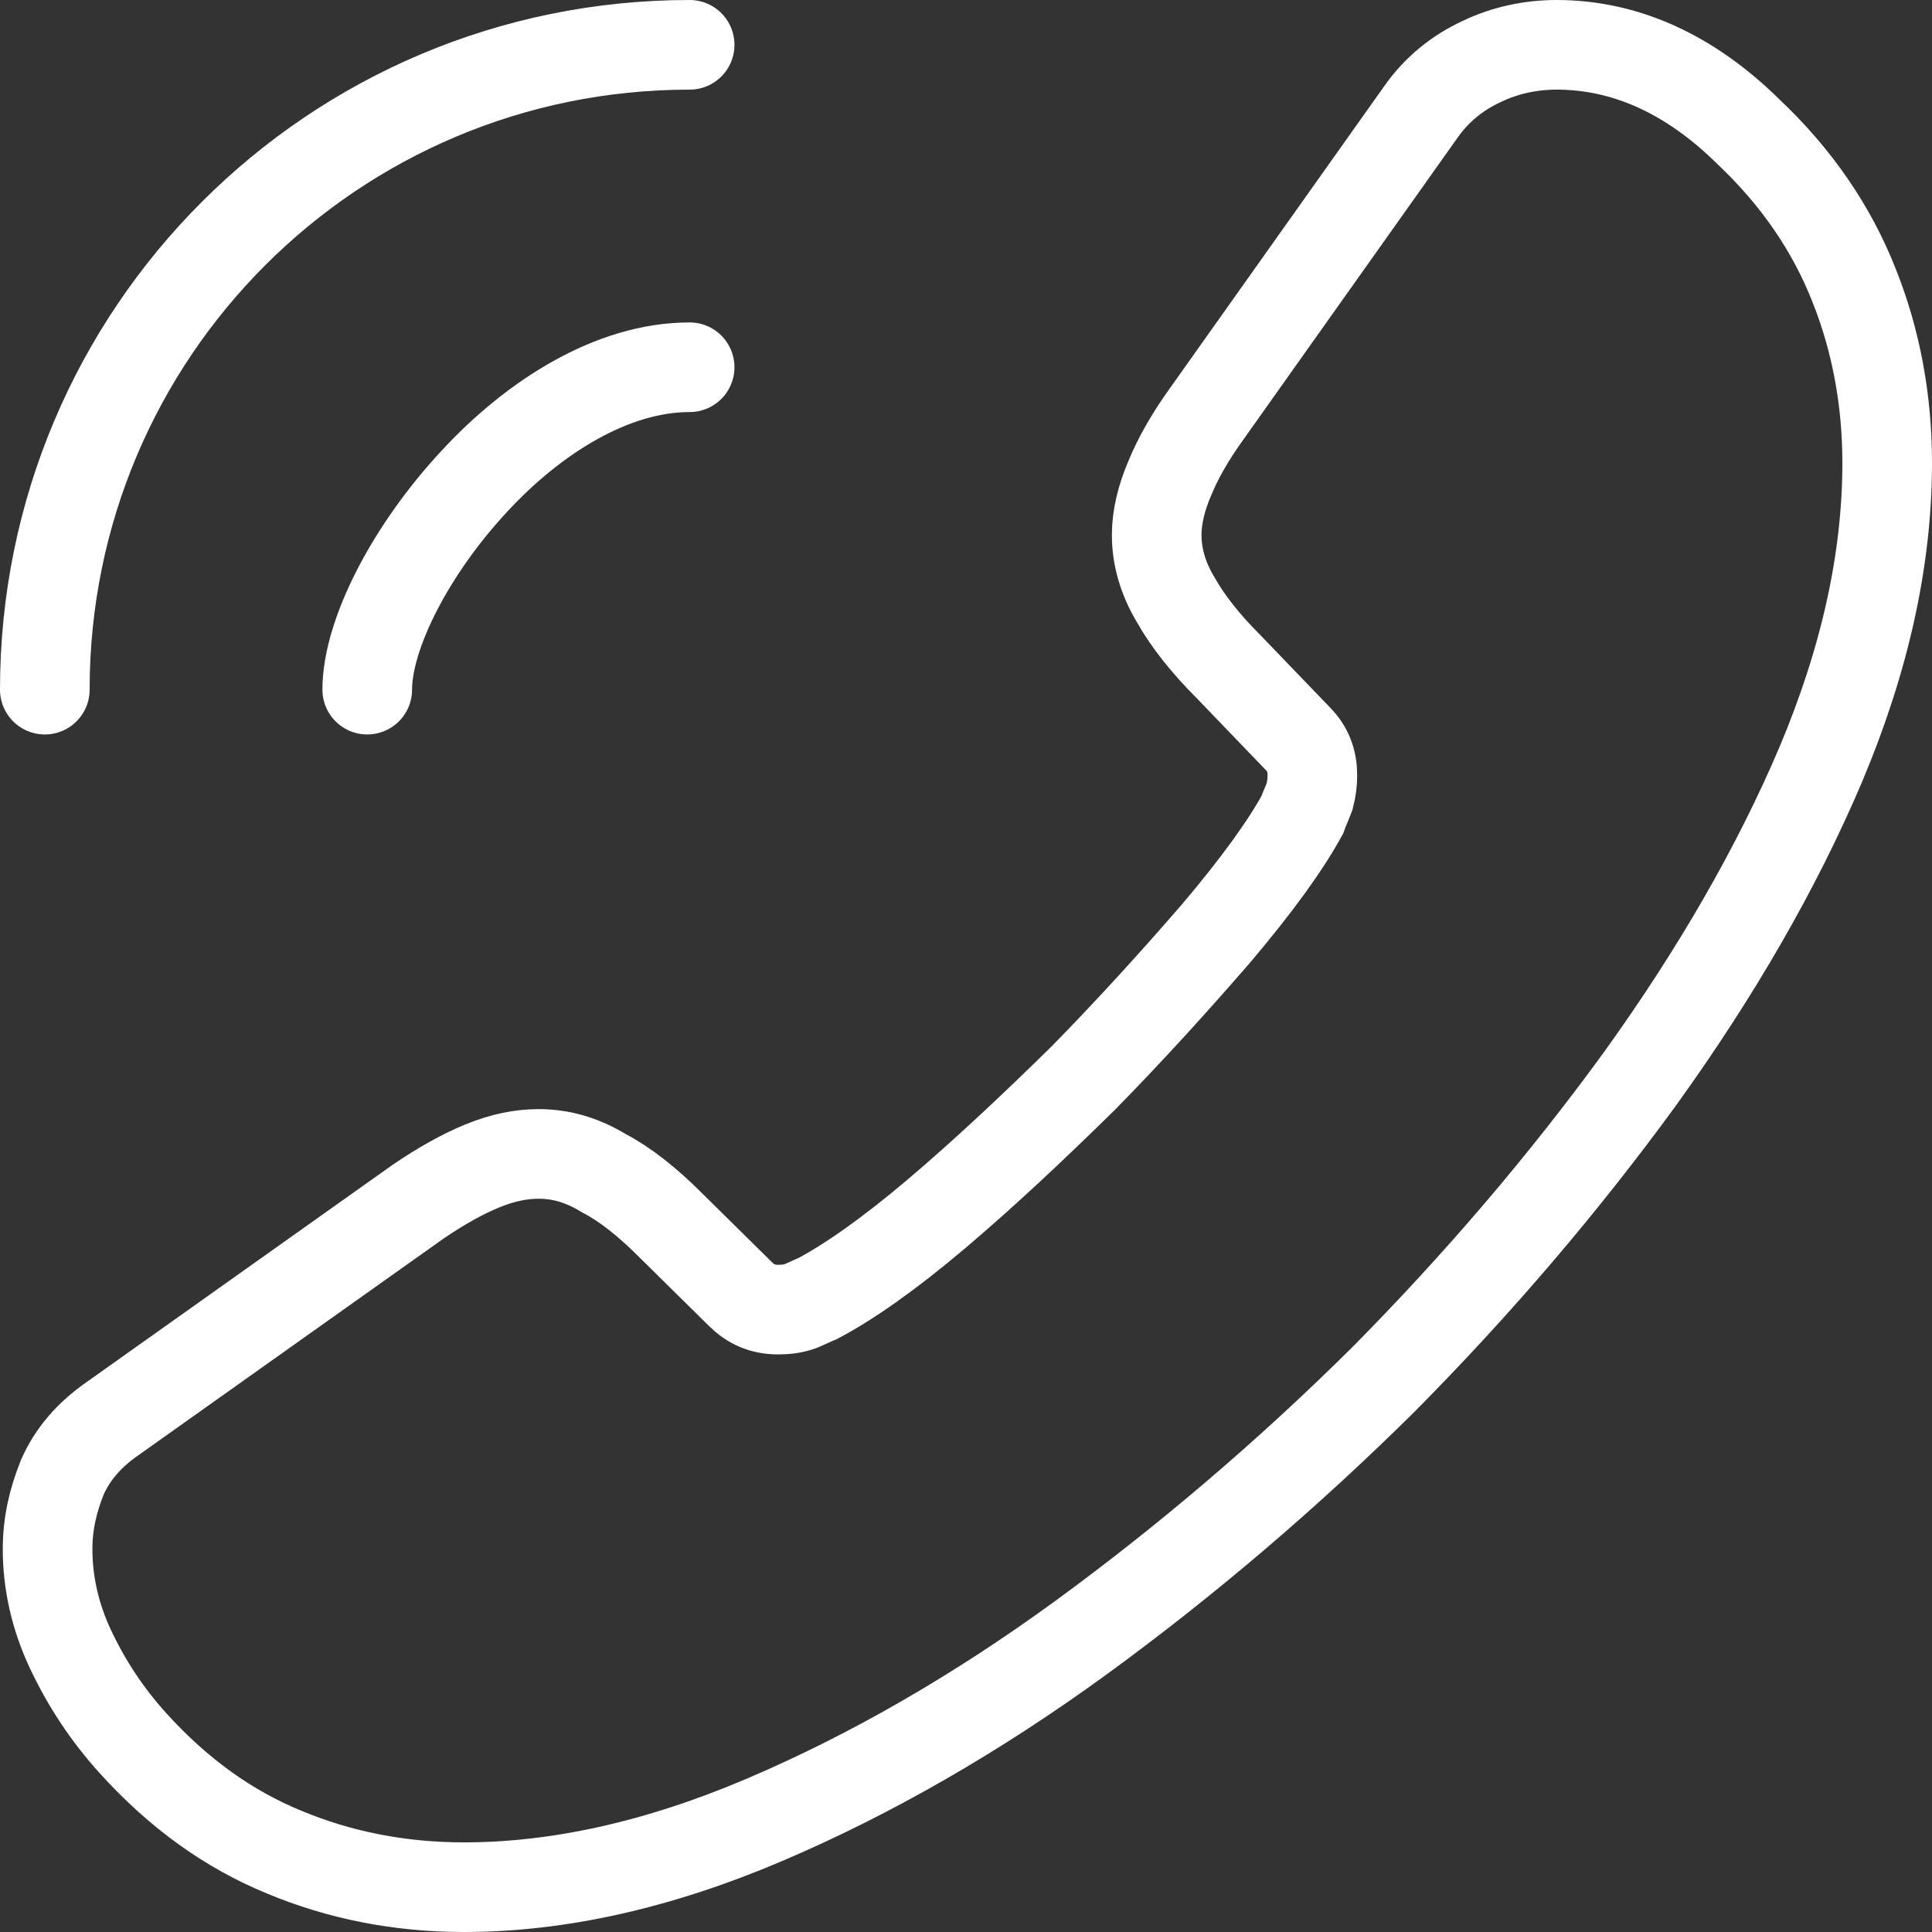 <svg width="97" height="97" viewBox="0 0 97 97" fill="none" xmlns="http://www.w3.org/2000/svg">
<rect x="0" y="0" width="97" height="97" fill="#333333" stroke="none"/>
<path d="M2.389 77.776C2.389 79.441 2.759 81.153 3.545 82.817C4.331 84.483 5.349 86.055 6.69 87.535C8.956 90.032 11.454 91.836 14.275 92.993C17.05 94.149 20.056 94.75 23.294 94.75C28.011 94.75 33.053 93.64 38.371 91.374C43.69 89.108 49.009 86.055 54.281 82.216C59.6 78.331 64.641 74.03 69.451 69.266C74.215 64.456 78.516 59.415 82.355 54.142C86.147 48.87 89.2 43.597 91.42 38.371C93.64 33.099 94.75 28.058 94.75 23.247C94.75 20.102 94.195 17.096 93.085 14.321C91.975 11.5 90.218 8.91 87.766 6.598C84.806 3.684 81.569 2.25 78.146 2.25C76.851 2.25 75.556 2.527 74.4 3.083C73.198 3.638 72.134 4.47 71.301 5.673L60.571 20.796C59.739 21.953 59.138 23.016 58.721 24.034C58.305 25.005 58.074 25.976 58.074 26.855C58.074 27.965 58.398 29.075 59.045 30.139C59.646 31.203 60.525 32.312 61.635 33.422L65.15 37.076C65.659 37.585 65.89 38.186 65.89 38.926C65.89 39.296 65.844 39.62 65.751 39.99C65.612 40.36 65.474 40.638 65.381 40.915C64.549 42.441 63.115 44.43 61.08 46.835C58.999 49.24 56.779 51.691 54.374 54.142C51.876 56.594 49.471 58.86 47.02 60.941C44.615 62.976 42.626 64.364 41.054 65.196C40.822 65.289 40.545 65.427 40.221 65.566C39.851 65.705 39.481 65.751 39.065 65.751C38.279 65.751 37.678 65.474 37.169 64.965L33.654 61.496C32.498 60.34 31.387 59.461 30.324 58.906C29.26 58.259 28.196 57.935 27.04 57.935C26.161 57.935 25.236 58.12 24.219 58.536C23.201 58.953 22.137 59.554 20.981 60.34L5.673 71.209C4.47 72.041 3.638 73.013 3.129 74.169C2.666 75.325 2.389 76.481 2.389 77.776Z" stroke="white" stroke-width="4.5" stroke-miterlimit="10"/>
<path d="M18.438 34.625C18.438 31.85 20.611 27.595 23.849 24.126C26.809 20.935 30.74 18.438 34.625 18.438" stroke="white" stroke-width="4.5" stroke-linecap="round" stroke-linejoin="round"/>
<path d="M2.25 34.625C2.25 16.726 16.726 2.25 34.625 2.25" stroke="white" stroke-width="4.5" stroke-linecap="round" stroke-linejoin="round"/>
</svg>
